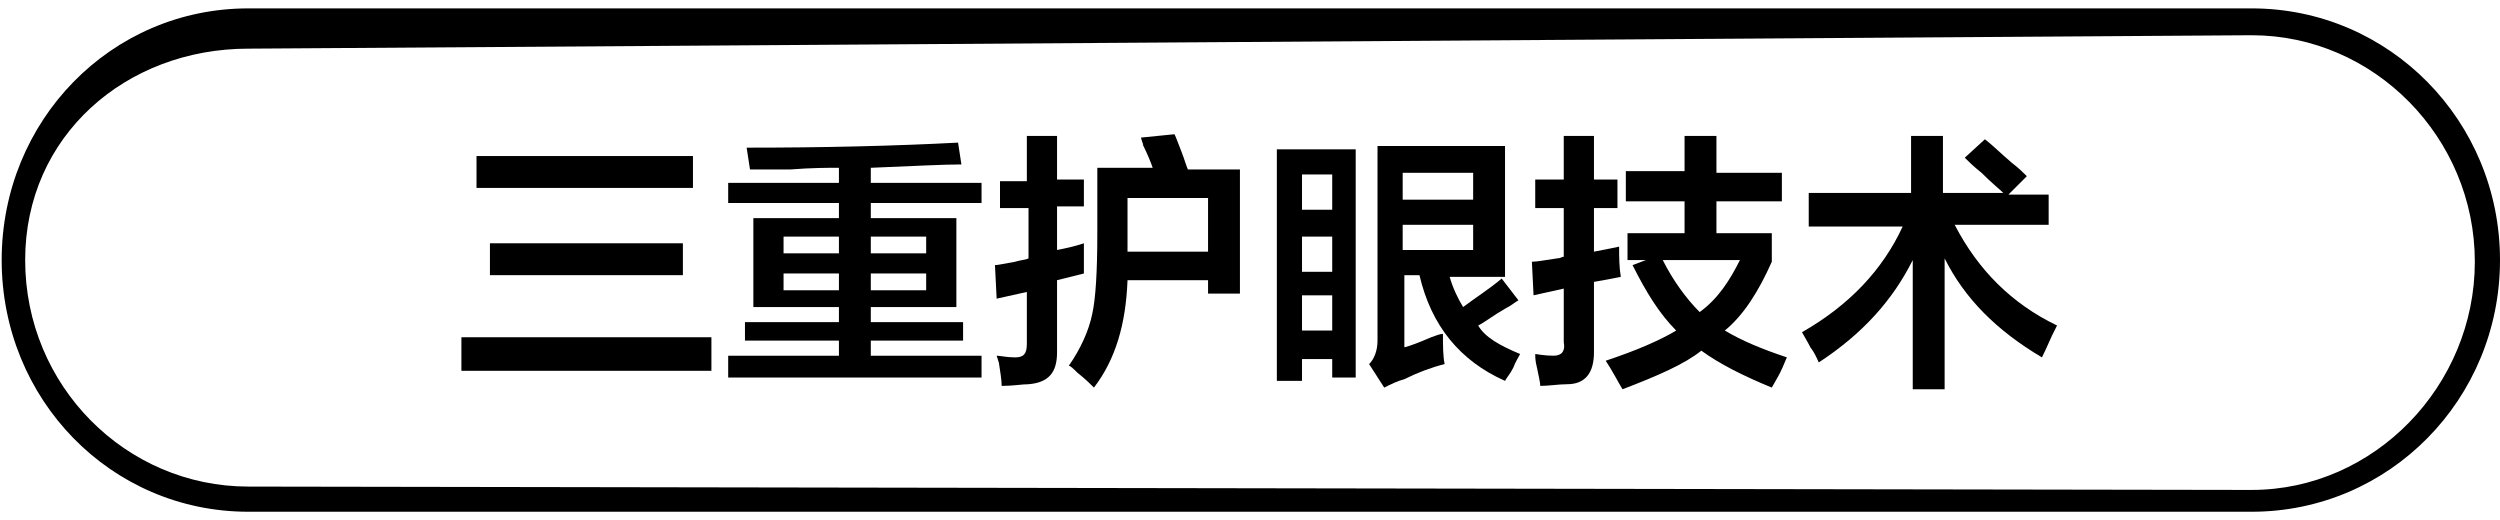 <?xml version="1.0" encoding="utf-8"?>
<!-- Generator: Adobe Illustrator 26.0.0, SVG Export Plug-In . SVG Version: 6.00 Build 0)  -->
<svg version="1.1" id="图层_1" xmlns="http://www.w3.org/2000/svg" xmlns:xlink="http://www.w3.org/1999/xlink" x="0px" y="0px"
	 width="149px" height="31px" viewBox="0 0 149 31" style="enable-background:new 0 0 149 31;" xml:space="preserve">
<style type="text/css">
	.st0{fill-rule:evenodd;clip-rule:evenodd;}
</style>
<path class="st0" d="M134.2,30.5H14.8c-8.2,0-14.7-6.7-14.7-15s6.5-15,14.7-15h119.4c8.2,0,14.8,6.7,14.8,15S142.4,30.5,134.2,30.5z
	 M134.2,2.1L14.8,2.9C7.5,2.9,1.5,8.1,1.5,15.5C1.5,23,7.5,29,14.8,29l119.4,0.2c7.3,0,13.3-6.2,13.3-13.6S141.5,2.1,134.2,2.1z"/>
<g>
	<path d="M27.5,22.1v-2h14.9v2H27.5z M28.4,11.3V9.3h12.9v1.9H28.4z M29.2,16.4v-1.9h11.5v1.9H29.2z"/>
	<path d="M44.7,10.1l-0.2-1.3c4.6,0,8.8-0.1,12.6-0.3l0.2,1.3c-1.1,0-2.9,0.1-5.4,0.2v0.9h6.6v1.2h-6.6v0.9h5.1v5.3h-5.1v0.9h5.5
		v1.1h-5.5v0.9h6.6v1.3H43.4v-1.3H50v-0.9h-5.6v-1.1H50v-0.9h-5.1v-5.3H50v-0.9h-6.6v-1.2H50V10c-0.7,0-1.6,0-2.9,0.1
		C46,10.1,45.2,10.1,44.7,10.1z M46.7,14.1v1H50v-1H46.7z M46.7,16.3v1H50v-1H46.7z M55.2,14.1h-3.3v1h3.3V14.1z M51.9,16.3v1h3.3
		v-1H51.9z"/>
	<path d="M59.6,12.4v-1.6h1.6V8.1h1.8v2.6h1.6v1.6h-1.6v2.6c0.5-0.1,1-0.2,1.6-0.4c0,0.7,0,1.3,0,1.8l-1.6,0.4V21
		c0,1.2-0.5,1.8-1.7,1.9c-0.4,0-0.9,0.1-1.6,0.1c0-0.4-0.1-0.9-0.2-1.6c0.1,0.5,0.1,0.4-0.1-0.2c0.2,0,0.6,0.1,1.1,0.1
		c0.5,0,0.7-0.2,0.7-0.8v-3.1l-1.8,0.4l-0.1-2c0.2,0,0.6-0.1,1.2-0.2c0.3-0.1,0.6-0.1,0.8-0.2v-3H59.6z M65.2,23.1
		c-0.2-0.2-0.5-0.5-1-0.9c-0.2-0.2-0.4-0.4-0.5-0.4c0.7-1,1.2-2.1,1.4-3.1c0.2-0.9,0.3-2.5,0.3-4.8v-3.9h3.3
		c-0.1-0.3-0.3-0.8-0.6-1.4c0.1,0.1,0,0-0.1-0.4L70,8c0.1,0.2,0.2,0.5,0.4,1c0.2,0.5,0.3,0.9,0.4,1.1h3.1v7.4H72v-0.8h-4.8
		C67.1,19.3,66.5,21.4,65.2,23.1z M67.2,14.8v0.2H72v-3.2h-4.8V14.8z"/>
	<path d="M76.1,22.7V8.9h4.7v13.6h-1.4v-1.1h-1.8v1.3H76.1z M77.6,10.4v2.1h1.8v-2.1H77.6z M77.6,14.1v2.1h1.8v-2.1H77.6z
		 M77.6,17.6v2.1h1.8v-2.1H77.6z M90.6,21.1c-0.1,0.2-0.3,0.5-0.4,0.8c-0.2,0.4-0.4,0.6-0.5,0.8c-2.7-1.2-4.4-3.3-5.1-6.3h-0.9v4.3
		c0.4-0.1,0.9-0.3,1.6-0.6c0.3-0.1,0.5-0.2,0.7-0.2c0,0.7,0,1.3,0.1,1.8c-0.8,0.2-1.6,0.5-2.4,0.9c-0.4,0.1-0.8,0.3-1.2,0.5
		l-0.9-1.4c0.3-0.3,0.5-0.8,0.5-1.4V8.7h7.6v7.8h-3.3c0.2,0.7,0.5,1.3,0.8,1.8c0.8-0.6,1.6-1.1,2.3-1.7l1,1.3
		c-0.2,0.1-0.4,0.3-0.8,0.5c-0.7,0.4-1.2,0.8-1.6,1C88.5,20.1,89.4,20.6,90.6,21.1z M83.6,10.3v1.6h4.2v-1.6H83.6z M83.6,14.9h4.2
		v-1.5h-4.2V14.9z"/>
	<path d="M91.5,12.4v-1.7h1.7V8.1H95v2.6h1.4v1.7H95V15l1.5-0.3c0,0.6,0,1.2,0.1,1.8c-0.5,0.1-1,0.2-1.6,0.3V21
		c0,1.2-0.5,1.9-1.6,1.9c-0.5,0-1.1,0.1-1.6,0.1c0-0.2-0.1-0.6-0.2-1.1c-0.1-0.4-0.1-0.6-0.1-0.8c0.1,0,0.5,0.1,1.1,0.1
		c0.5,0,0.7-0.3,0.6-0.8v-3.2l-1.8,0.4l-0.1-2c0.3,0,0.8-0.1,1.5-0.2c0.2,0,0.3-0.1,0.4-0.1v-2.9H91.5z M96.9,11.9v-1.7h3.5V8.1h1.9
		v2.2h3.9v1.7h-3.9v1.9h3.3v1.7c-0.8,1.8-1.7,3.2-2.8,4.1c1,0.6,2.2,1.1,3.7,1.6c-0.1,0.2-0.2,0.5-0.4,0.9c-0.2,0.4-0.4,0.7-0.5,0.9
		c-1.7-0.7-3.1-1.4-4.2-2.2c-1,0.8-2.6,1.5-4.7,2.3c-0.3-0.5-0.6-1.1-1-1.7c1.8-0.6,3.2-1.2,4.2-1.8c-1-1-1.8-2.3-2.6-3.9l0.8-0.3
		h-1.1v-1.6h3.4v-1.9H96.9z M103.7,15.5h-4.6c0.6,1.2,1.4,2.3,2.2,3.1C102.4,17.8,103.1,16.7,103.7,15.5z"/>
	<path d="M107.8,13.3v-1.8h6.1V8.1h1.9v3.4h3.6c-0.2-0.2-0.7-0.6-1.3-1.2c-0.5-0.4-0.8-0.7-1-0.9l1.2-1.1c0.4,0.3,0.9,0.8,1.6,1.4
		c0.4,0.3,0.7,0.6,0.9,0.8l-1.1,1.1h2.4v1.8h-5.6c1.4,2.7,3.4,4.7,6.1,6c-0.1,0.2-0.2,0.4-0.3,0.6s-0.3,0.7-0.6,1.3
		c-2.7-1.6-4.6-3.5-5.8-5.9v7.8h-1.9v-7.7c-1.2,2.4-3,4.4-5.6,6.1c-0.1-0.2-0.2-0.5-0.5-0.9c-0.2-0.4-0.4-0.7-0.5-0.9
		c2.8-1.6,4.8-3.7,6-6.3H107.8z"/>
</g>
</svg>
